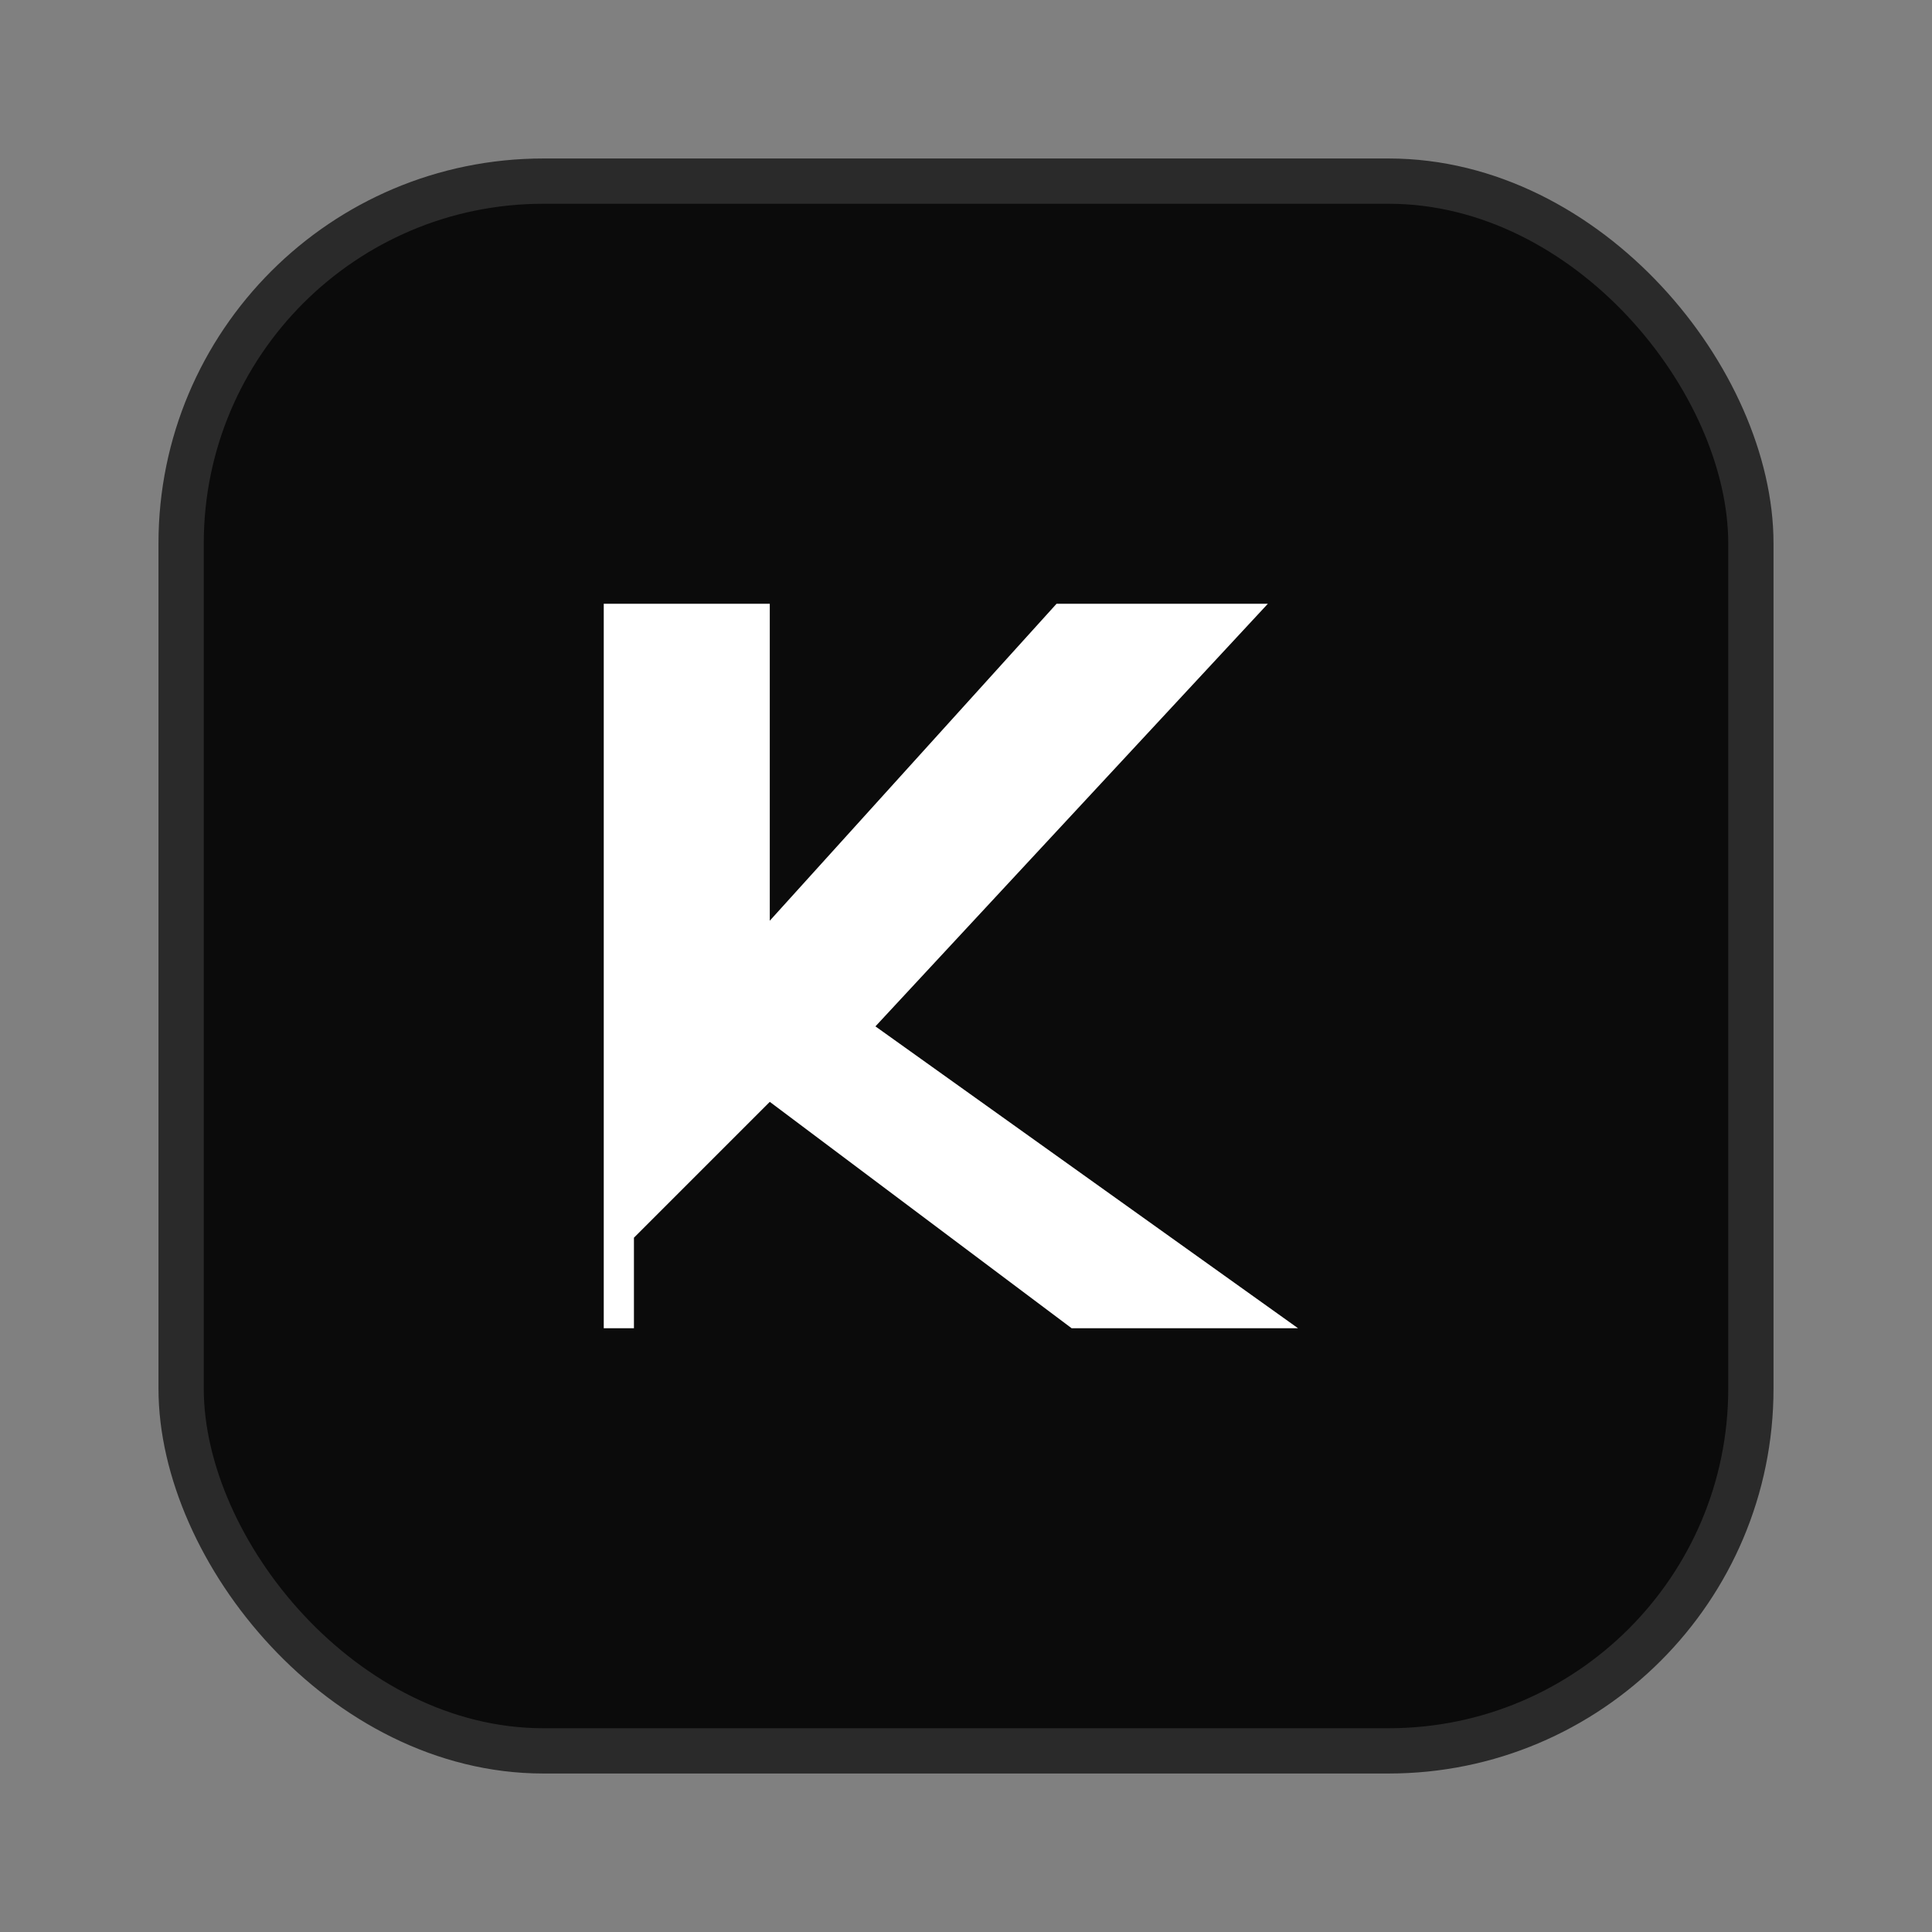 <svg xmlns="http://www.w3.org/2000/svg" width="256" height="256" viewBox="0 0 256 256" fill="none">
  <rect x="0" y="0" width="256" height="256" fill="#808080" stroke="none"/>
  <rect x="24" y="24" width="208" height="208" rx="48" fill="#0B0B0B"/>
  <rect x="24" y="24" width="208" height="208" rx="48" stroke="#2A2A2A" stroke-width="6"/>
  <path d="M80 176V80h22v42l38-42h28l-52 56 56 40h-30l-40-30-18 18v12H80z" fill="#FFFFFF"/>
</svg>